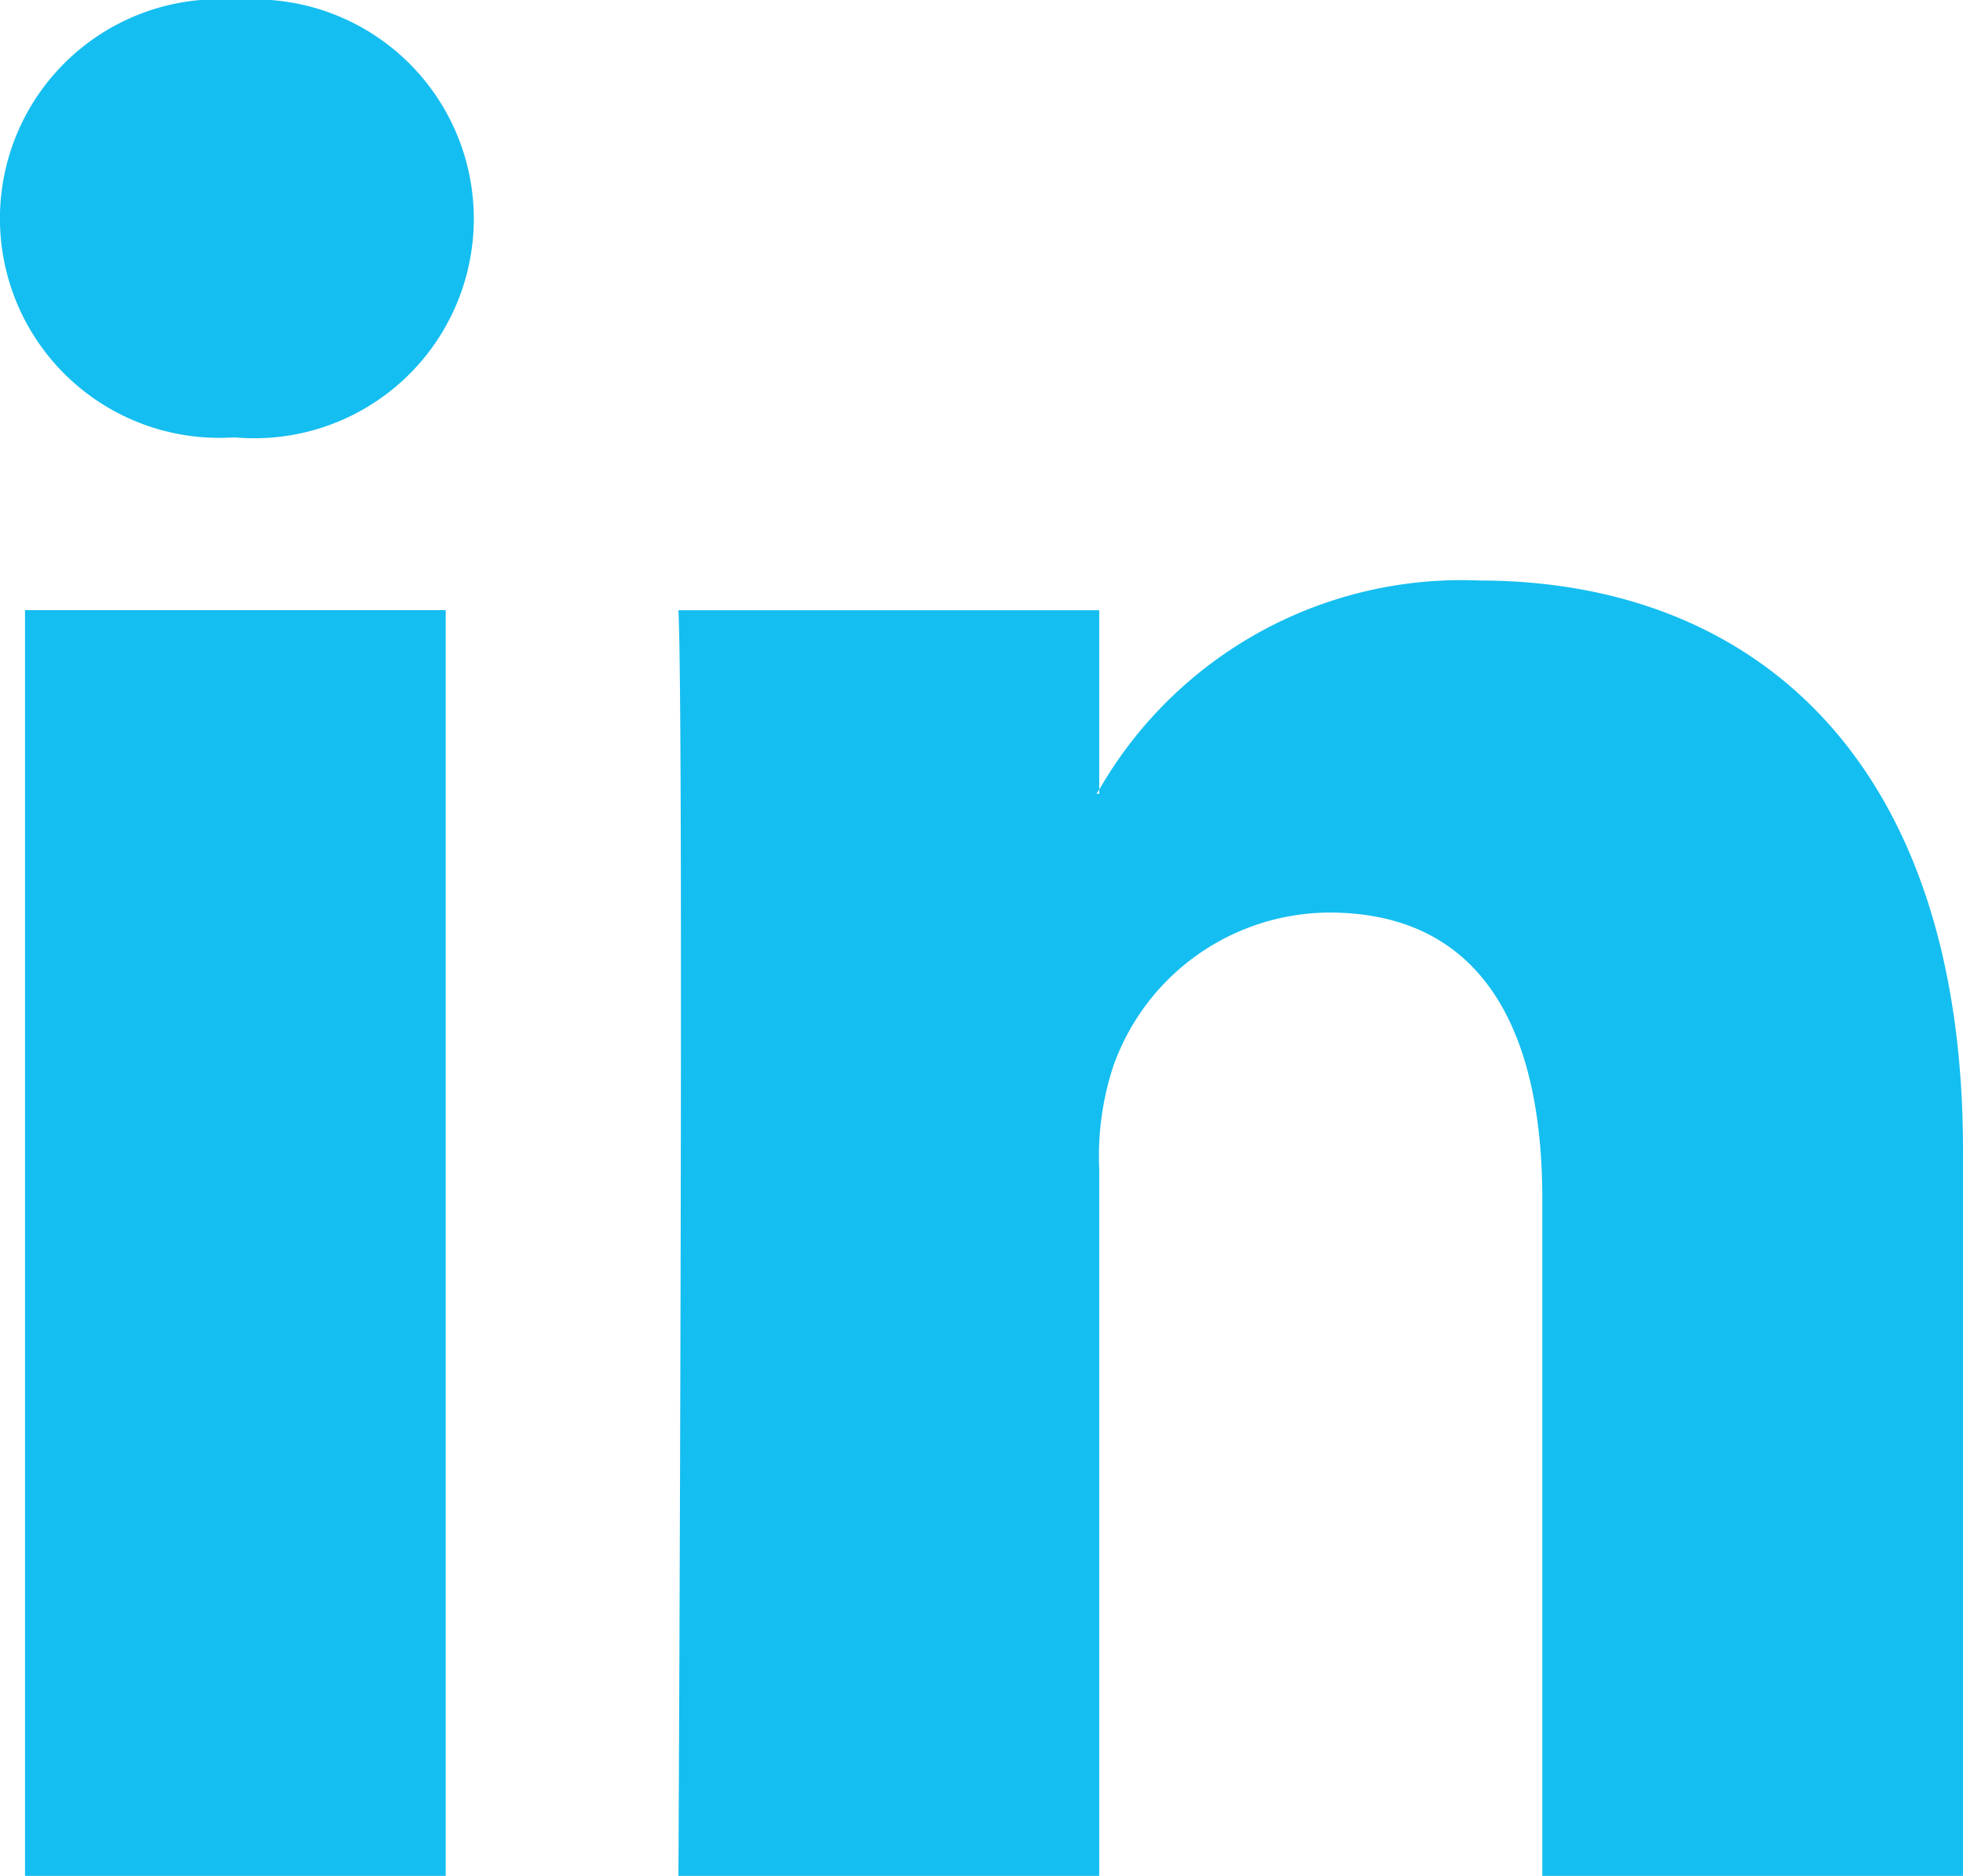 <?xml version="1.0" encoding="UTF-8"?> <svg xmlns="http://www.w3.org/2000/svg" width="20.792" height="19.868" viewBox="0 0 20.792 19.868"><g id="Group_1787" data-name="Group 1787" transform="translate(0 -9.558)"><path id="LinkedIn" d="M20.792,21.739v7.687H16.336V22.254c0-1.8-.645-3.031-2.258-3.031a2.438,2.438,0,0,0-2.287,1.63,3.049,3.049,0,0,0-.148,1.087v7.487H7.186s.06-12.147,0-13.406h4.457v1.9c-.009.014-.021.03-.029.043h.029v-.043a4.426,4.426,0,0,1,4.017-2.215C18.593,15.705,20.792,17.621,20.792,21.739ZM2.523,9.558a2.323,2.323,0,1,0-.059,4.633h.03a2.324,2.324,0,1,0,.029-4.633ZM.265,29.426H4.721V16.02H.265Z" transform="translate(0 0)" fill="#15bef0"></path></g></svg> 